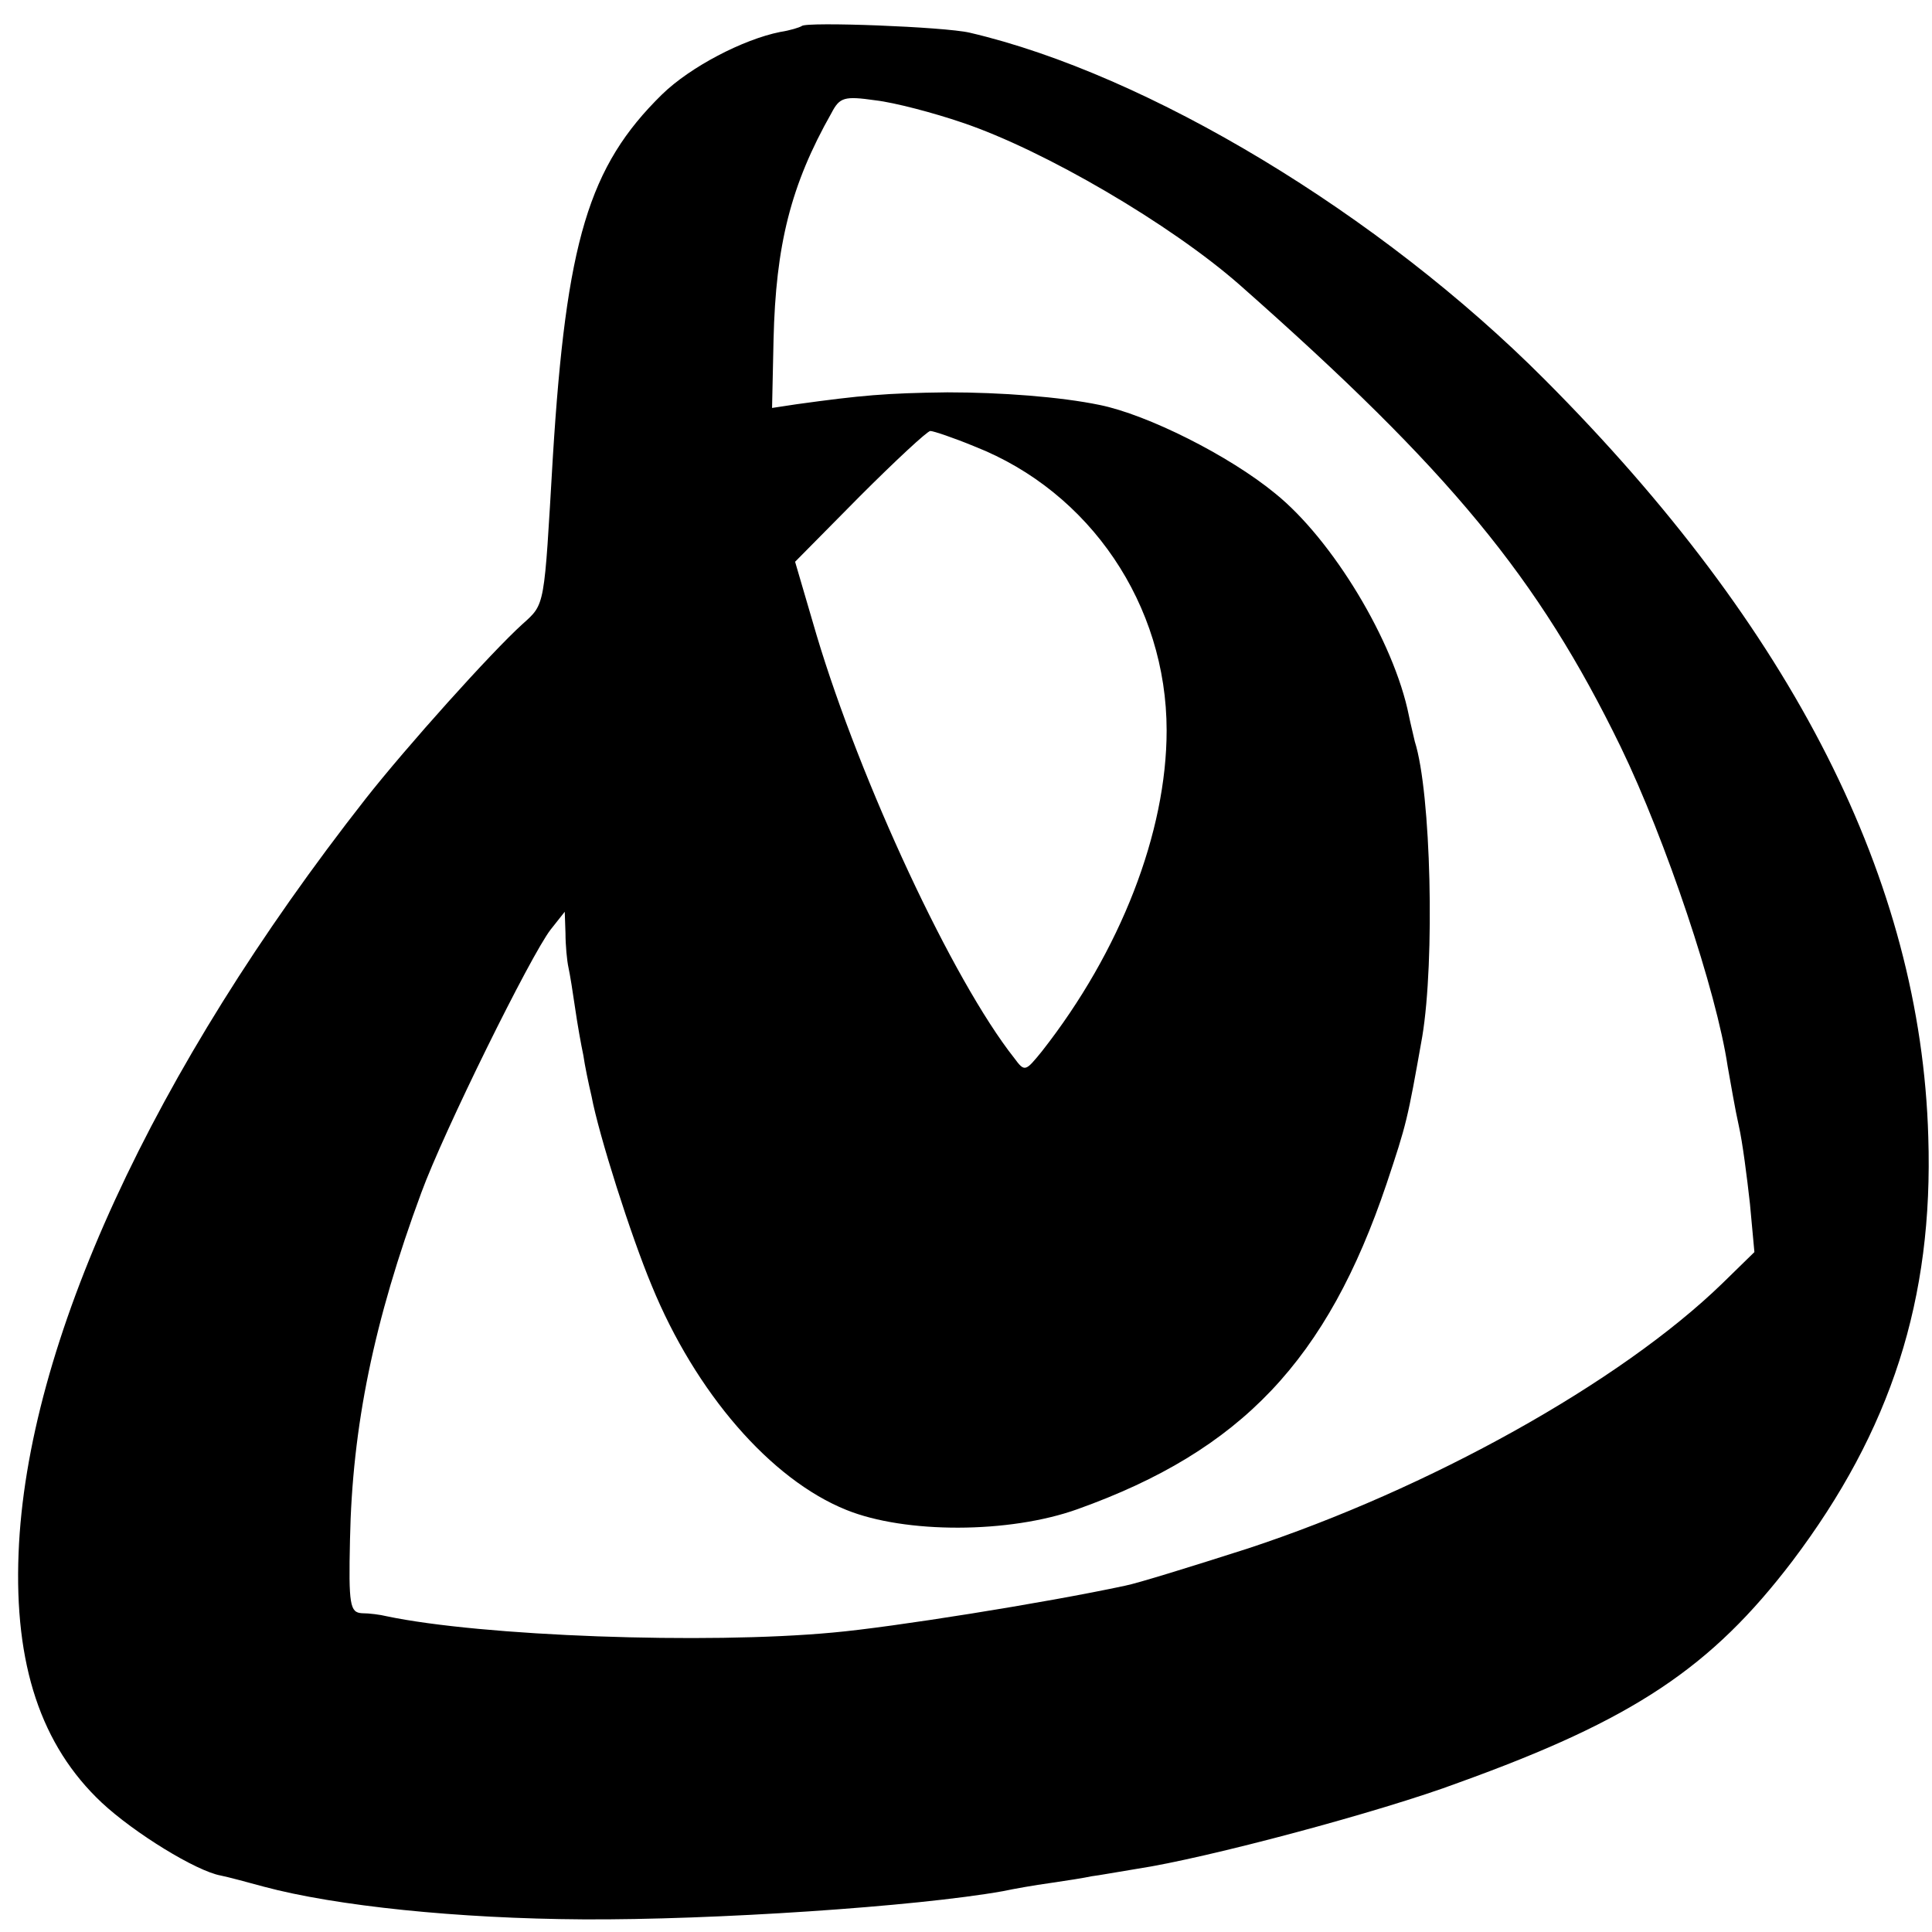 <?xml version="1.0" standalone="no"?>
<!DOCTYPE svg PUBLIC "-//W3C//DTD SVG 20010904//EN" "http://www.w3.org/TR/2001/REC-SVG-20010904/DTD/svg10.dtd">
<svg
  version="1.0"
  xmlns="http://www.w3.org/2000/svg"
  width="260pt"
  height="260pt"
  viewBox="0 0 260 260"
  preserveAspectRatio="xMidYMid meet"
>
  <g transform="translate(0,260) scale(0.1,-0.1)" fill="#000000" stroke="none">
    <path
      d="M1079 2565 c-3 -2 -16 -6 -29 -8 -50 -10 -121 -47 -159 -84 -99 -97
-129 -198 -147 -488 -12 -204 -10 -197 -41 -225 -42 -38 -156 -165 -211 -235
-287 -366 -456 -734 -467 -1015 -6 -150 30 -259 112 -336 44 -41 127 -92 160
-98 10 -2 36 -9 58 -15 97 -26 261 -43 430 -44 174 -1 447 17 565 38 14 3 42
8 64 11 21 3 46 7 55 9 9 1 36 6 61 10 93 14 329 77 433 116 236 85 340 155
449 298 133 176 190 353 183 571 -10 345 -182 684 -516 1019 -222 223 -534
411 -774 467 -34 8 -220 15 -226 9z m216 -130 c110 -37 281 -137 374 -219 282
-249 401 -393 512 -621 61 -126 129 -329 144 -430 4 -22 10 -58 15 -80 5 -22
11 -69 15 -105 l6 -65 -43 -42 c-138 -134 -396 -277 -639 -357 -75 -24 -149
-47 -165 -50 -107 -23 -314 -56 -393 -63 -171 -16 -473 -5 -601 22 -8 2 -23 4
-33 4 -16 1 -18 11 -16 99 3 152 32 294 96 467 30 82 147 319 174 354 l19 24
1 -29 c0 -16 2 -37 4 -46 2 -9 6 -34 9 -55 3 -21 8 -49 11 -63 2 -14 7 -38 11
-55 10 -53 53 -188 81 -255 59 -144 160 -261 262 -302 79 -32 219 -32 311 1
221 79 336 201 416 438 27 81 28 85 48 198 17 102 12 328 -10 397 -2 9 -6 25
-8 35 -20 100 -103 237 -180 299 -62 51 -172 106 -236 119 -53 11 -133 17
-205 17 -83 -1 -116 -4 -203 -16 l-33 -5 2 92 c3 127 23 208 78 305 11 21 17
23 59 17 26 -3 79 -17 117 -30z m17 -436 c155 -61 258 -213 258 -382 0 -137
-62 -297 -168 -432 -22 -27 -23 -28 -37 -9 -83 105 -207 372 -266 569 l-29 99
87 88 c48 48 91 88 95 88 4 0 31 -9 60 -21z"
    />
  </g>
</svg>

